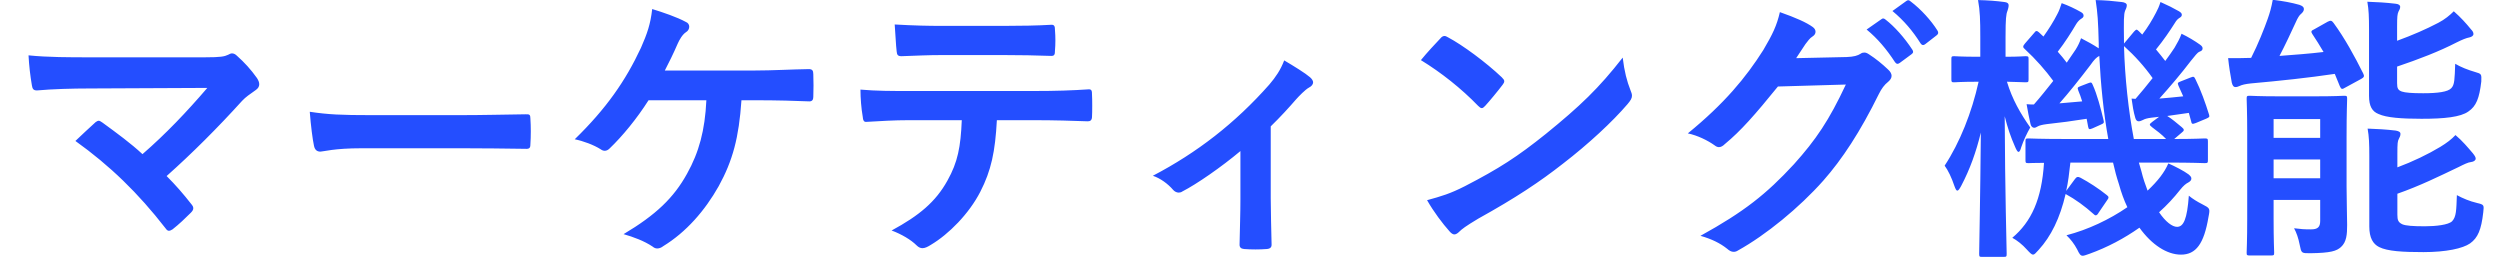 <svg width="383" height="40" viewBox="0 0 383 40" fill="none" xmlns="http://www.w3.org/2000/svg">
<g clip-path="url(#clip0_14_556)">
<path d="M13.744 8.781H31.374C33.868 8.781 34.384 8.652 34.943 8.394C35.158 8.265 35.373 8.179 35.545 8.179C35.803 8.179 36.061 8.308 36.276 8.523C37.437 9.555 38.426 10.63 39.372 11.963C39.587 12.307 39.716 12.608 39.716 12.909C39.716 13.253 39.544 13.554 39.157 13.812C38.254 14.457 37.652 14.844 37.093 15.446C33.395 19.531 29.396 23.53 25.526 26.97C26.902 28.346 28.063 29.679 29.31 31.27C29.525 31.528 29.611 31.7 29.611 31.915C29.611 32.13 29.482 32.345 29.224 32.603C28.364 33.463 27.418 34.366 26.429 35.14C26.214 35.269 26.042 35.355 25.87 35.355C25.698 35.355 25.526 35.226 25.354 34.968C21.183 29.593 16.84 25.379 11.551 21.595C12.411 20.778 13.873 19.402 14.647 18.714C14.819 18.585 14.991 18.499 15.12 18.499C15.292 18.499 15.464 18.628 15.722 18.8C17.958 20.434 20.022 21.939 21.828 23.616C25.44 20.477 28.579 17.166 31.761 13.468L13.658 13.554C11.164 13.554 7.982 13.64 5.66 13.855C5.101 13.855 4.972 13.597 4.886 13.081C4.628 11.576 4.456 10.071 4.37 8.48C7.294 8.781 10.777 8.781 13.744 8.781ZM70.891 22.713H55.411C51.154 22.713 49.52 23.229 49.09 23.229C48.574 23.229 48.23 22.971 48.101 22.326C47.886 21.337 47.628 19.316 47.456 17.123C50.251 17.553 52.401 17.639 56.744 17.639H70.59C73.858 17.639 77.169 17.553 80.48 17.51C81.125 17.467 81.254 17.596 81.254 18.112C81.34 19.402 81.34 20.864 81.254 22.154C81.254 22.67 81.082 22.842 80.48 22.799C77.255 22.756 74.073 22.713 70.891 22.713ZM116.127 15.36H113.59C113.203 21.079 112.257 24.605 110.107 28.518C108 32.259 105.119 35.57 101.593 37.72C101.335 37.935 100.991 38.064 100.69 38.064C100.432 38.064 100.217 37.978 99.959 37.763C98.669 36.903 97.035 36.301 95.53 35.871C100.518 32.904 103.227 30.281 105.248 26.626C107.097 23.315 108 19.961 108.215 15.36H99.357C97.551 18.198 95.358 20.864 93.38 22.756C93.165 22.971 92.907 23.1 92.649 23.1C92.434 23.1 92.219 23.014 92.047 22.885C90.972 22.197 89.338 21.595 88.048 21.337C92.864 16.65 95.831 12.393 98.196 7.319C99.142 5.169 99.658 3.707 99.916 1.385C101.593 1.901 103.743 2.632 105.076 3.363C105.42 3.492 105.592 3.793 105.592 4.094C105.592 4.395 105.42 4.739 105.119 4.911C104.517 5.298 104.087 6.115 103.829 6.674C103.184 8.179 102.41 9.727 101.851 10.802H115.654C118.32 10.802 121.201 10.63 123.91 10.587C124.426 10.587 124.598 10.802 124.598 11.361C124.641 12.522 124.641 13.683 124.598 14.844C124.598 15.274 124.426 15.532 123.996 15.532C122.233 15.446 118.75 15.36 116.127 15.36ZM158.482 18.413H152.72C152.462 23.229 151.86 26.11 150.183 29.378C148.463 32.732 145.367 35.871 142.615 37.505C142.142 37.806 141.712 38.021 141.325 38.021C141.024 38.021 140.723 37.892 140.422 37.591C139.562 36.731 138.1 35.871 136.595 35.312C140.809 33.033 143.346 30.926 145.152 27.658C146.743 24.82 147.173 22.498 147.345 18.413H139.175C137.025 18.413 134.918 18.542 132.725 18.671C132.338 18.714 132.209 18.413 132.166 17.854C131.951 16.65 131.822 15.016 131.822 13.726C134.23 13.941 136.638 13.941 139.132 13.941H158.439C161.793 13.941 164.287 13.855 166.824 13.683C167.254 13.683 167.297 13.941 167.297 14.543C167.34 15.102 167.34 17.295 167.297 17.854C167.297 18.413 167.039 18.585 166.652 18.585C164.416 18.499 161.449 18.413 158.482 18.413ZM153.838 8.437H144.206C142.228 8.437 140.508 8.523 138.1 8.609C137.541 8.609 137.412 8.394 137.369 7.878C137.24 6.846 137.197 5.298 137.068 3.75C140.078 3.922 142.271 3.965 144.206 3.965H153.838C156.246 3.965 158.955 3.922 161.105 3.793C161.535 3.793 161.621 4.051 161.621 4.61C161.707 5.642 161.707 6.717 161.621 7.749C161.621 8.351 161.535 8.566 161.062 8.566C158.74 8.48 156.203 8.437 153.838 8.437ZM194.676 19.359V30.367C194.676 32.431 194.762 35.183 194.805 37.376C194.848 37.892 194.59 38.107 194.074 38.15C192.956 38.236 191.709 38.236 190.591 38.15C190.118 38.107 189.86 37.892 189.903 37.376C189.946 34.925 190.032 32.775 190.032 30.496V23.143C187.108 25.594 183.324 28.217 181.131 29.335C180.959 29.464 180.744 29.507 180.572 29.507C180.271 29.507 179.927 29.335 179.712 29.077C178.938 28.174 177.777 27.314 176.616 26.927C183.367 23.401 189.215 18.886 194.461 12.952C195.45 11.791 196.181 10.716 196.74 9.254C198.202 10.114 200.008 11.232 200.696 11.834C200.997 12.092 201.169 12.393 201.169 12.608C201.169 12.909 200.954 13.21 200.524 13.425C199.965 13.726 198.976 14.758 198.589 15.188C197.471 16.478 196.181 17.897 194.676 19.359ZM217.681 9.211C218.627 8.05 219.874 6.717 220.691 5.857C220.863 5.642 221.078 5.513 221.293 5.513C221.465 5.513 221.637 5.599 221.852 5.728C224.045 6.889 227.614 9.512 230.065 11.834C230.323 12.092 230.452 12.264 230.452 12.436C230.452 12.608 230.366 12.78 230.194 12.995C229.549 13.855 228.13 15.575 227.528 16.22C227.313 16.435 227.184 16.564 227.012 16.564C226.84 16.564 226.668 16.435 226.453 16.22C223.873 13.554 220.777 11.103 217.681 9.211ZM218.627 30.668C220.82 30.066 222.153 29.679 224.432 28.518C229.678 25.809 232.473 24.003 236.816 20.52C242.062 16.263 244.943 13.511 248.598 8.824C248.856 10.974 249.243 12.436 249.802 13.855C249.931 14.156 250.017 14.414 250.017 14.672C250.017 15.059 249.802 15.403 249.329 15.962C247.05 18.628 243.352 22.068 239.439 25.078C235.87 27.873 232.258 30.281 226.453 33.506C224.518 34.667 223.959 35.097 223.572 35.484C223.314 35.742 223.056 35.914 222.798 35.914C222.583 35.914 222.325 35.742 222.067 35.441C220.992 34.237 219.659 32.474 218.627 30.668ZM275.172 8.91L282.912 8.738C284.03 8.695 284.589 8.523 285.062 8.222C285.234 8.093 285.406 8.05 285.621 8.05C285.836 8.05 286.051 8.136 286.309 8.308C287.384 8.996 288.373 9.813 289.233 10.63C289.62 10.974 289.792 11.318 289.792 11.619C289.792 11.963 289.577 12.264 289.276 12.522C288.674 12.995 288.244 13.597 287.857 14.371C284.976 20.219 282.224 24.39 279.343 27.658C275.645 31.829 270.528 36 266.271 38.365C266.013 38.537 265.798 38.58 265.583 38.58C265.239 38.58 264.938 38.408 264.594 38.107C263.519 37.247 262.186 36.602 260.509 36.129C267.217 32.431 270.614 29.722 274.828 25.164C278.225 21.38 280.203 18.456 282.783 12.952L272.377 13.253C268.851 17.596 266.701 20.047 264.25 22.068C263.949 22.369 263.648 22.541 263.347 22.541C263.132 22.541 262.917 22.455 262.702 22.283C261.627 21.509 260.036 20.735 258.574 20.434C264.164 15.876 267.475 11.877 270.141 7.663C271.56 5.255 272.205 3.922 272.678 1.858C275.129 2.718 276.763 3.449 277.709 4.137C278.01 4.352 278.139 4.61 278.139 4.868C278.139 5.126 278.01 5.384 277.666 5.599C277.236 5.857 276.935 6.33 276.591 6.76C276.118 7.491 275.688 8.136 275.172 8.91ZM285.965 4.524L288.244 2.933C288.459 2.761 288.631 2.804 288.889 3.019C290.222 4.051 291.77 5.771 292.974 7.62C293.146 7.878 293.146 8.093 292.845 8.308L291.039 9.641C290.738 9.856 290.523 9.813 290.308 9.512C289.018 7.534 287.642 5.9 285.965 4.524ZM289.921 1.686L292.071 0.138C292.329 -0.034 292.458 0.009 292.716 0.224C294.307 1.428 295.855 3.148 296.801 4.653C296.973 4.911 297.016 5.169 296.672 5.427L294.952 6.76C294.608 7.018 294.393 6.889 294.221 6.631C293.06 4.782 291.684 3.148 289.921 1.686ZM327.675 24.906L328.062 26.239C328.32 27.314 328.664 28.303 329.008 29.206C329.739 28.518 330.427 27.787 330.986 27.056C331.502 26.368 331.846 25.809 332.19 25.035C333.179 25.465 334.598 26.196 335.286 26.712C335.63 27.013 335.716 27.142 335.716 27.357C335.716 27.615 335.544 27.787 335.243 27.959C334.899 28.131 334.512 28.432 333.996 29.077C333.05 30.281 331.975 31.442 330.771 32.517C331.76 33.979 332.792 34.753 333.523 34.753C334.512 34.753 335.071 33.592 335.329 29.98C335.888 30.453 336.662 30.926 337.35 31.27C338.597 31.915 338.597 31.915 338.339 33.248C337.651 37.376 336.404 39.01 334.125 39.01C331.975 39.01 329.653 37.505 327.761 34.882C325.439 36.516 322.859 37.892 320.107 38.881C319.591 39.053 319.29 39.182 319.075 39.182C318.731 39.182 318.559 38.924 318.215 38.193C317.785 37.376 317.183 36.602 316.581 36.043C319.892 35.183 323.16 33.635 325.912 31.743C325.396 30.668 324.966 29.464 324.622 28.217C324.278 27.185 323.977 26.067 323.719 24.906H317.183C317.011 26.454 316.839 27.959 316.538 29.249L317.871 27.443C318.129 27.099 318.301 27.013 318.731 27.228C320.021 27.916 321.483 28.862 322.773 29.894C323.117 30.152 323.074 30.324 322.816 30.668L321.526 32.56C321.354 32.861 321.225 32.99 321.053 32.99C320.967 32.99 320.838 32.904 320.666 32.732C319.419 31.614 317.957 30.539 316.452 29.722C315.592 33.42 314.216 36.215 312.324 38.279C311.894 38.752 311.679 39.01 311.464 39.01C311.249 39.01 310.991 38.752 310.518 38.236C309.83 37.462 309.013 36.817 308.282 36.43C311.206 33.979 312.797 30.496 313.141 24.949C311.593 24.949 310.948 24.992 310.776 24.992C310.346 24.992 310.303 24.949 310.303 24.519V21.681C310.303 21.251 310.346 21.208 310.776 21.208C311.034 21.208 312.453 21.294 316.667 21.294H322.988C322.257 17.252 321.827 12.909 321.612 8.566C321.182 8.781 320.838 9.125 320.236 9.985C318.731 11.963 316.882 14.285 315.506 15.833L318.989 15.532C318.817 14.93 318.602 14.371 318.387 13.855C318.215 13.382 318.301 13.382 318.817 13.167L319.935 12.737C320.365 12.565 320.451 12.608 320.623 13.038C321.268 14.457 321.827 16.564 322.257 18.37C322.386 18.843 322.3 18.886 321.827 19.101L320.58 19.66C320.064 19.875 319.978 19.832 319.892 19.359L319.677 18.198C317.527 18.542 315.592 18.8 313.571 19.015C312.883 19.101 312.41 19.23 312.195 19.359C311.98 19.488 311.808 19.574 311.636 19.574C311.378 19.574 311.163 19.359 311.077 19.015C310.862 18.112 310.647 16.951 310.475 15.962C310.905 16.005 311.249 16.005 311.593 16.005C312.582 14.887 313.571 13.64 314.56 12.393C313.399 10.802 311.894 9.082 310.217 7.534C310.045 7.405 309.959 7.276 309.959 7.147C309.959 7.018 310.045 6.889 310.217 6.674L311.636 5.04C311.894 4.696 312.023 4.653 312.367 4.954L313.055 5.599C313.829 4.524 314.646 3.234 315.205 2.116C315.463 1.643 315.635 1.127 315.85 0.482C316.925 0.869 317.914 1.342 318.817 1.858C319.118 2.03 319.204 2.202 319.204 2.417C319.204 2.632 319.032 2.761 318.817 2.89C318.559 3.062 318.344 3.277 318.086 3.664C317.355 4.911 316.323 6.545 315.248 7.921C315.764 8.48 316.194 9.039 316.624 9.598L318 7.577C318.344 7.018 318.602 6.502 318.817 5.857C319.677 6.287 320.752 6.889 321.526 7.405V6.631C321.44 3.191 321.354 2.03 321.053 0.009C322.644 0.052 323.59 0.138 325.052 0.31C325.482 0.353 325.826 0.525 325.826 0.783C325.826 1.127 325.697 1.342 325.568 1.643C325.353 2.202 325.353 3.062 325.396 6.502V6.674L326.944 4.825C327.331 4.438 327.331 4.481 327.675 4.782L328.191 5.298C329.051 4.18 329.739 3.019 330.298 1.944C330.556 1.471 330.771 0.998 330.986 0.31C332.061 0.783 333.007 1.256 333.824 1.729C334.168 1.944 334.254 2.073 334.254 2.288C334.254 2.503 334.082 2.632 333.867 2.761C333.609 2.933 333.437 3.105 333.179 3.535C332.448 4.696 331.459 6.158 330.298 7.577C330.814 8.179 331.287 8.781 331.717 9.34C332.233 8.652 332.706 7.964 333.136 7.319C333.566 6.588 333.953 5.9 334.211 5.169C335.2 5.642 336.275 6.287 337.049 6.846C337.35 7.061 337.436 7.233 337.436 7.405C337.436 7.663 337.307 7.792 336.963 7.921C336.576 8.093 336.318 8.523 335.63 9.34C334.125 11.318 332.362 13.382 330.814 15.102C331.975 15.016 333.222 14.887 334.469 14.758L333.738 13.124C333.566 12.694 333.609 12.651 334.168 12.436L335.587 11.877C336.103 11.662 336.146 11.748 336.361 12.178C337.135 13.726 337.866 15.747 338.425 17.553C338.554 17.94 338.425 17.983 337.952 18.198L336.404 18.843C335.845 19.058 335.759 19.015 335.673 18.542L335.329 17.295L332.018 17.768C332.663 18.155 333.48 18.843 334.254 19.488C334.469 19.66 334.555 19.789 334.555 19.918C334.555 20.047 334.426 20.176 334.254 20.305L333.093 21.294C336.275 21.294 337.479 21.208 337.737 21.208C338.21 21.208 338.253 21.251 338.253 21.681V24.519C338.253 24.949 338.21 24.992 337.737 24.992C337.479 24.992 336.06 24.906 331.889 24.906H327.675ZM326.557 15.102L327.159 15.145C327.976 14.199 328.879 13.124 329.782 11.963C328.535 10.2 327.073 8.566 325.396 7.061C325.525 11.877 326.084 16.994 326.901 21.294H331.846C331.201 20.606 330.384 20.004 329.696 19.488C329.481 19.316 329.352 19.187 329.352 19.101C329.352 18.972 329.481 18.843 329.782 18.628L330.771 17.897L329.61 18.026C328.922 18.112 328.535 18.241 328.32 18.37C328.062 18.499 327.847 18.585 327.632 18.585C327.374 18.585 327.202 18.37 327.116 18.026C326.858 17.166 326.686 16.091 326.557 15.102ZM306.949 39.354H303.638C303.251 39.354 303.208 39.311 303.208 38.881C303.208 38.236 303.38 30.195 303.466 20.305C302.735 23.315 301.789 25.938 300.456 28.475C300.198 28.948 300.026 29.206 299.854 29.206C299.725 29.206 299.596 28.991 299.424 28.518C298.994 27.228 298.435 26.067 297.919 25.379C300.241 21.853 302.09 17.209 303.122 12.522H303.036C300.413 12.522 299.639 12.608 299.381 12.608C298.994 12.608 298.951 12.565 298.951 12.135V9.039C298.951 8.652 298.994 8.609 299.381 8.609C299.639 8.609 300.413 8.695 303.079 8.695H303.38V5.685C303.38 3.105 303.337 1.643 303.036 0.009C304.627 0.052 305.788 0.138 307.078 0.31C307.508 0.353 307.723 0.525 307.723 0.783C307.723 1.127 307.637 1.342 307.551 1.643C307.336 2.159 307.25 2.847 307.25 5.642V8.695C309.357 8.695 310.045 8.609 310.303 8.609C310.733 8.609 310.776 8.652 310.776 9.039V12.135C310.776 12.565 310.733 12.608 310.303 12.608C310.045 12.608 309.4 12.565 307.465 12.522C308.282 15.231 309.529 17.381 311.034 19.531C310.561 20.348 310.002 21.509 309.658 22.541C309.529 23.014 309.4 23.272 309.228 23.272C309.099 23.272 308.927 23.014 308.712 22.498C308.024 20.95 307.551 19.531 307.121 17.811C307.164 29.163 307.422 38.193 307.422 38.881C307.422 39.311 307.379 39.354 306.949 39.354ZM359.495 20.907V28.604C359.495 30.797 359.581 33.119 359.581 34.452C359.581 35.914 359.495 37.075 358.635 37.849C357.947 38.451 357.13 38.752 353.905 38.795C352.572 38.795 352.572 38.795 352.314 37.505C352.099 36.43 351.841 35.699 351.454 34.968C352.443 35.097 353.002 35.14 354.034 35.14C355.066 35.14 355.453 34.796 355.453 33.85V30.625H348.315V33.42C348.315 36.817 348.401 38.451 348.401 38.709C348.401 39.096 348.358 39.139 347.928 39.139H344.66C344.23 39.139 344.187 39.096 344.187 38.709C344.187 38.408 344.273 36.903 344.273 33.42V20.52C344.273 17.037 344.187 15.446 344.187 15.145C344.187 14.715 344.23 14.672 344.66 14.672C344.961 14.672 346.036 14.758 349.218 14.758H354.593C357.775 14.758 358.85 14.672 359.108 14.672C359.538 14.672 359.581 14.715 359.581 15.145C359.581 15.403 359.495 17.295 359.495 20.907ZM355.453 18.241H348.315V21.122H355.453V18.241ZM348.315 27.314H355.453V24.433H348.315V27.314ZM367.278 29.679V32.904C367.278 33.721 367.407 34.065 368.052 34.366C368.568 34.581 369.643 34.667 371.492 34.667C373.169 34.667 375.104 34.452 375.663 33.893C376.308 33.205 376.308 32.216 376.394 29.894C377.254 30.367 378.372 30.84 379.49 31.098C380.565 31.356 380.565 31.399 380.436 32.517C380.135 35.183 379.619 36.43 378.415 37.29C377.297 38.064 374.76 38.623 371.277 38.623C368.095 38.623 365.773 38.494 364.483 37.849C363.537 37.376 362.978 36.43 362.978 34.71V23.874C362.978 22.025 362.935 20.907 362.72 19.703C364.096 19.746 365.601 19.832 367.02 20.004C367.493 20.09 367.751 20.219 367.751 20.52C367.751 20.821 367.622 21.036 367.493 21.294C367.321 21.638 367.278 21.896 367.278 23.573V25.637C369.6 24.777 372.008 23.616 373.857 22.498C374.846 21.896 375.577 21.337 376.179 20.692C377.254 21.595 378.071 22.584 378.845 23.487C379.146 23.874 379.275 24.089 379.275 24.304C379.275 24.562 378.974 24.777 378.587 24.82C378.114 24.863 377.512 25.164 376.652 25.594C373.685 27.013 370.718 28.475 367.278 29.679ZM367.235 4.137V6.244C369.6 5.384 371.664 4.481 373.556 3.492C374.545 2.976 375.319 2.331 375.921 1.729C376.996 2.675 377.813 3.578 378.544 4.481C378.845 4.782 378.931 4.997 378.931 5.212C378.931 5.47 378.673 5.642 378.329 5.728C377.856 5.814 377.211 6.072 376.351 6.502C373.685 7.878 370.546 9.082 367.235 10.2V12.737C367.235 13.511 367.364 13.812 367.966 14.027C368.482 14.199 369.471 14.285 371.234 14.285C373.513 14.285 375.018 14.07 375.534 13.511C376.05 12.995 376.05 12.135 376.136 9.77C376.996 10.286 378.114 10.716 379.146 11.017C380.178 11.318 380.178 11.318 380.135 12.479C379.834 15.059 379.361 16.263 378.157 17.08C376.953 17.94 374.502 18.198 370.976 18.198C367.923 18.198 365.601 18.026 364.397 17.467C363.408 17.08 362.935 16.263 362.935 14.672V4.481C362.935 2.632 362.892 1.471 362.677 0.267C364.053 0.31 365.558 0.396 366.977 0.568C367.45 0.611 367.708 0.783 367.708 1.041C367.708 1.342 367.579 1.514 367.45 1.772C367.278 2.159 367.235 2.503 367.235 4.137ZM354.55 4.481L356.614 3.32C357.087 3.062 357.259 3.191 357.517 3.535C359.194 5.814 360.742 8.652 362.032 11.232C362.247 11.662 362.204 11.834 361.731 12.092L359.28 13.425C358.807 13.726 358.678 13.683 358.463 13.21L357.689 11.318C353.647 11.92 349.175 12.393 344.832 12.78C344.015 12.866 343.456 12.995 343.112 13.167C342.897 13.253 342.725 13.339 342.467 13.339C342.209 13.339 342.037 13.167 341.908 12.651C341.693 11.49 341.478 10.157 341.349 8.91C342.467 8.91 343.757 8.91 344.875 8.867C345.95 6.76 346.896 4.352 347.412 2.89C347.756 1.901 347.971 1.17 348.186 -0.034C349.906 0.181 351.024 0.396 352.271 0.74C352.744 0.912 352.959 1.084 352.959 1.385C352.959 1.686 352.744 1.944 352.486 2.159C352.271 2.331 352.013 2.718 351.712 3.406C351.024 4.911 350.078 6.932 349.218 8.566C351.54 8.394 353.819 8.222 355.969 7.964C355.41 7.018 354.851 6.115 354.249 5.212C353.991 4.825 354.077 4.696 354.55 4.481Z" fill="#244EFF"/>
</g>
<defs>
<clipPath id="clip0_14_556">
<rect width="383" height="40" fill="white"/>
</clipPath>
</defs>
</svg>
